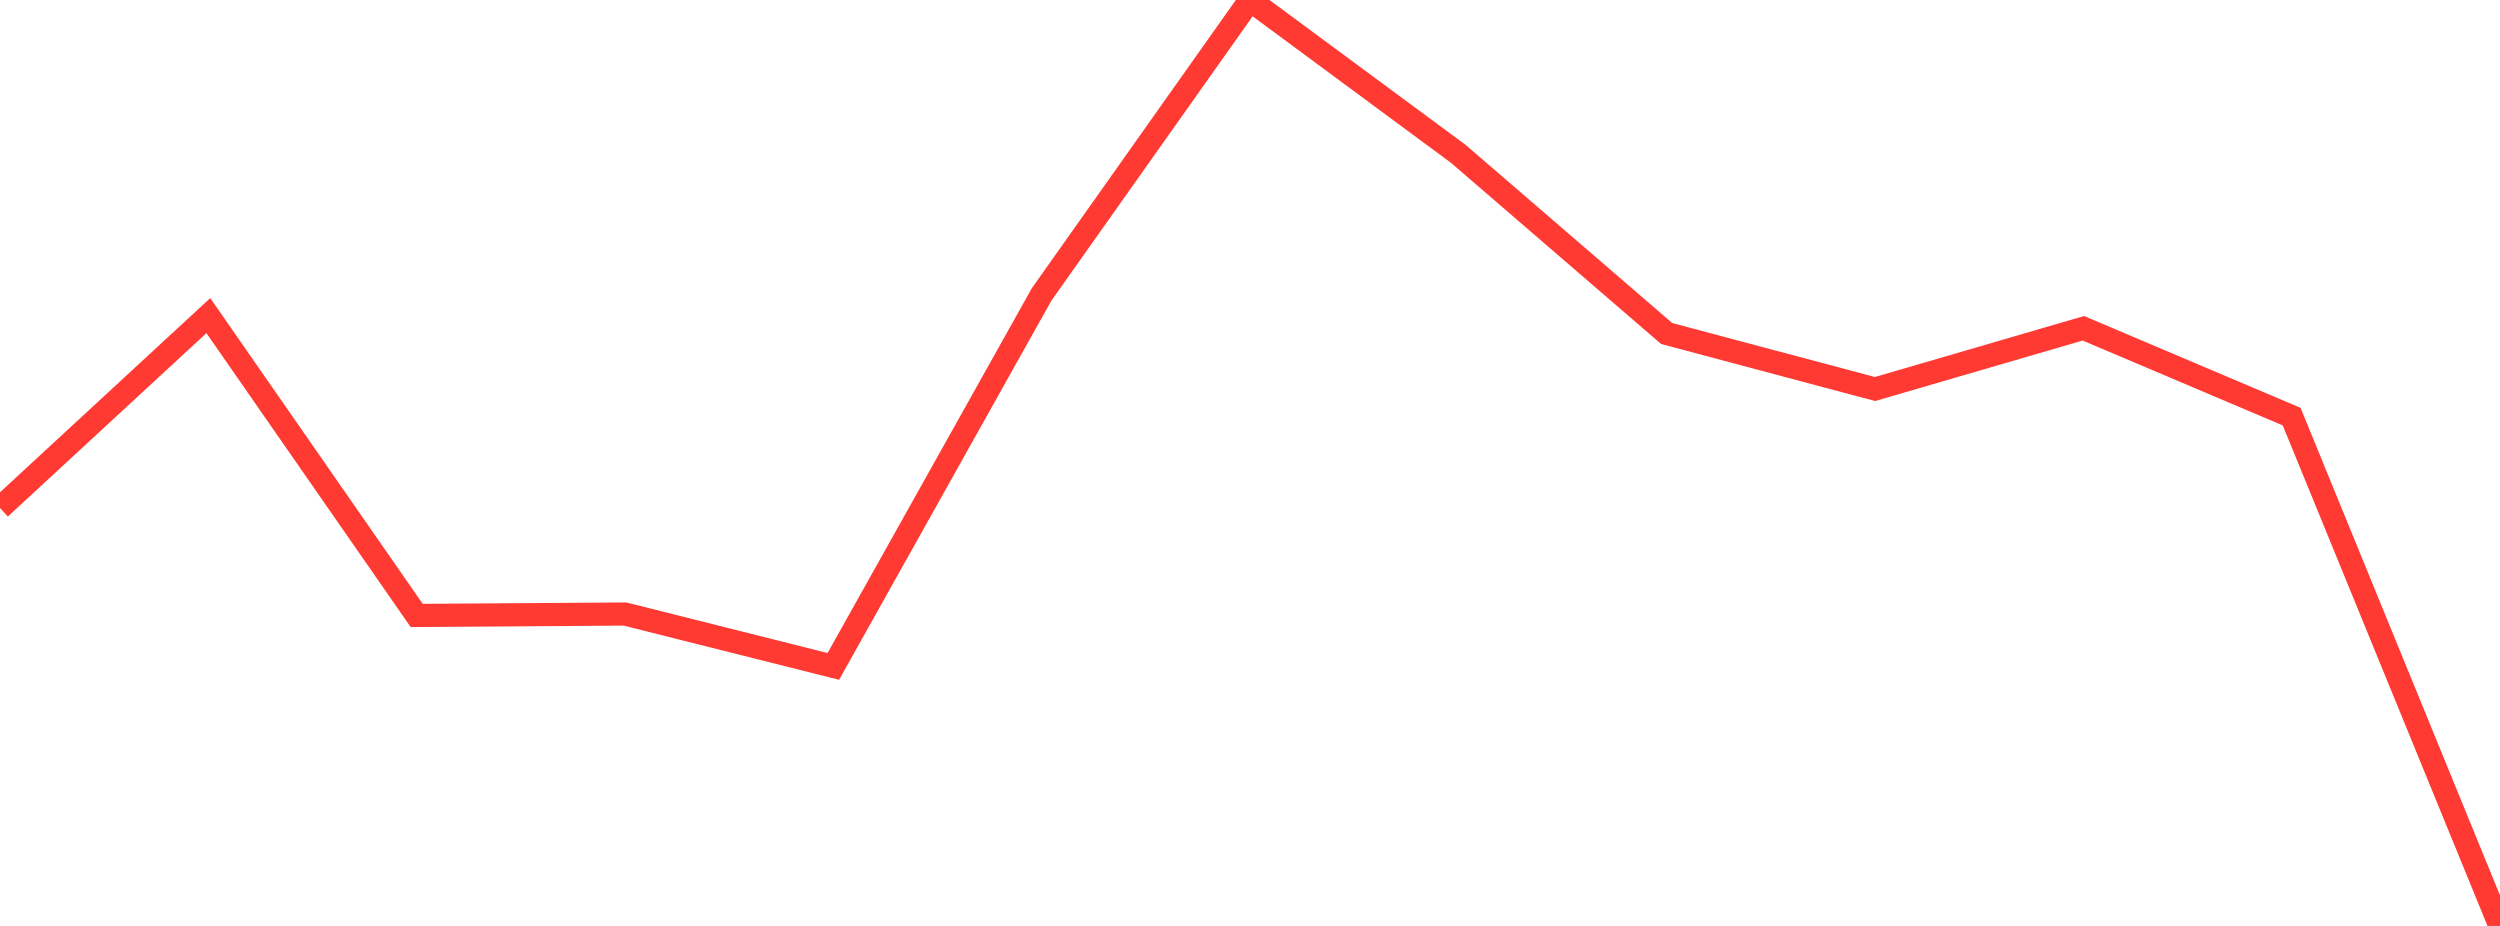 <?xml version="1.0" standalone="no"?>
<!DOCTYPE svg PUBLIC "-//W3C//DTD SVG 1.1//EN" "http://www.w3.org/Graphics/SVG/1.1/DTD/svg11.dtd">

<svg width="135" height="50" viewBox="0 0 135 50" preserveAspectRatio="none" 
  xmlns="http://www.w3.org/2000/svg"
  xmlns:xlink="http://www.w3.org/1999/xlink">


<polyline points="0.0, 27.434 11.25, 17.043 22.5, 33.233 33.75, 33.158 45.0, 35.986 56.25, 15.894 67.5, 0.0 78.75, 8.309 90.0, 18.01 101.25, 21.007 112.5, 17.727 123.75, 22.498 135.0, 50.0" fill="none" stroke="#ff3a33" stroke-width="1.25"/>

</svg>